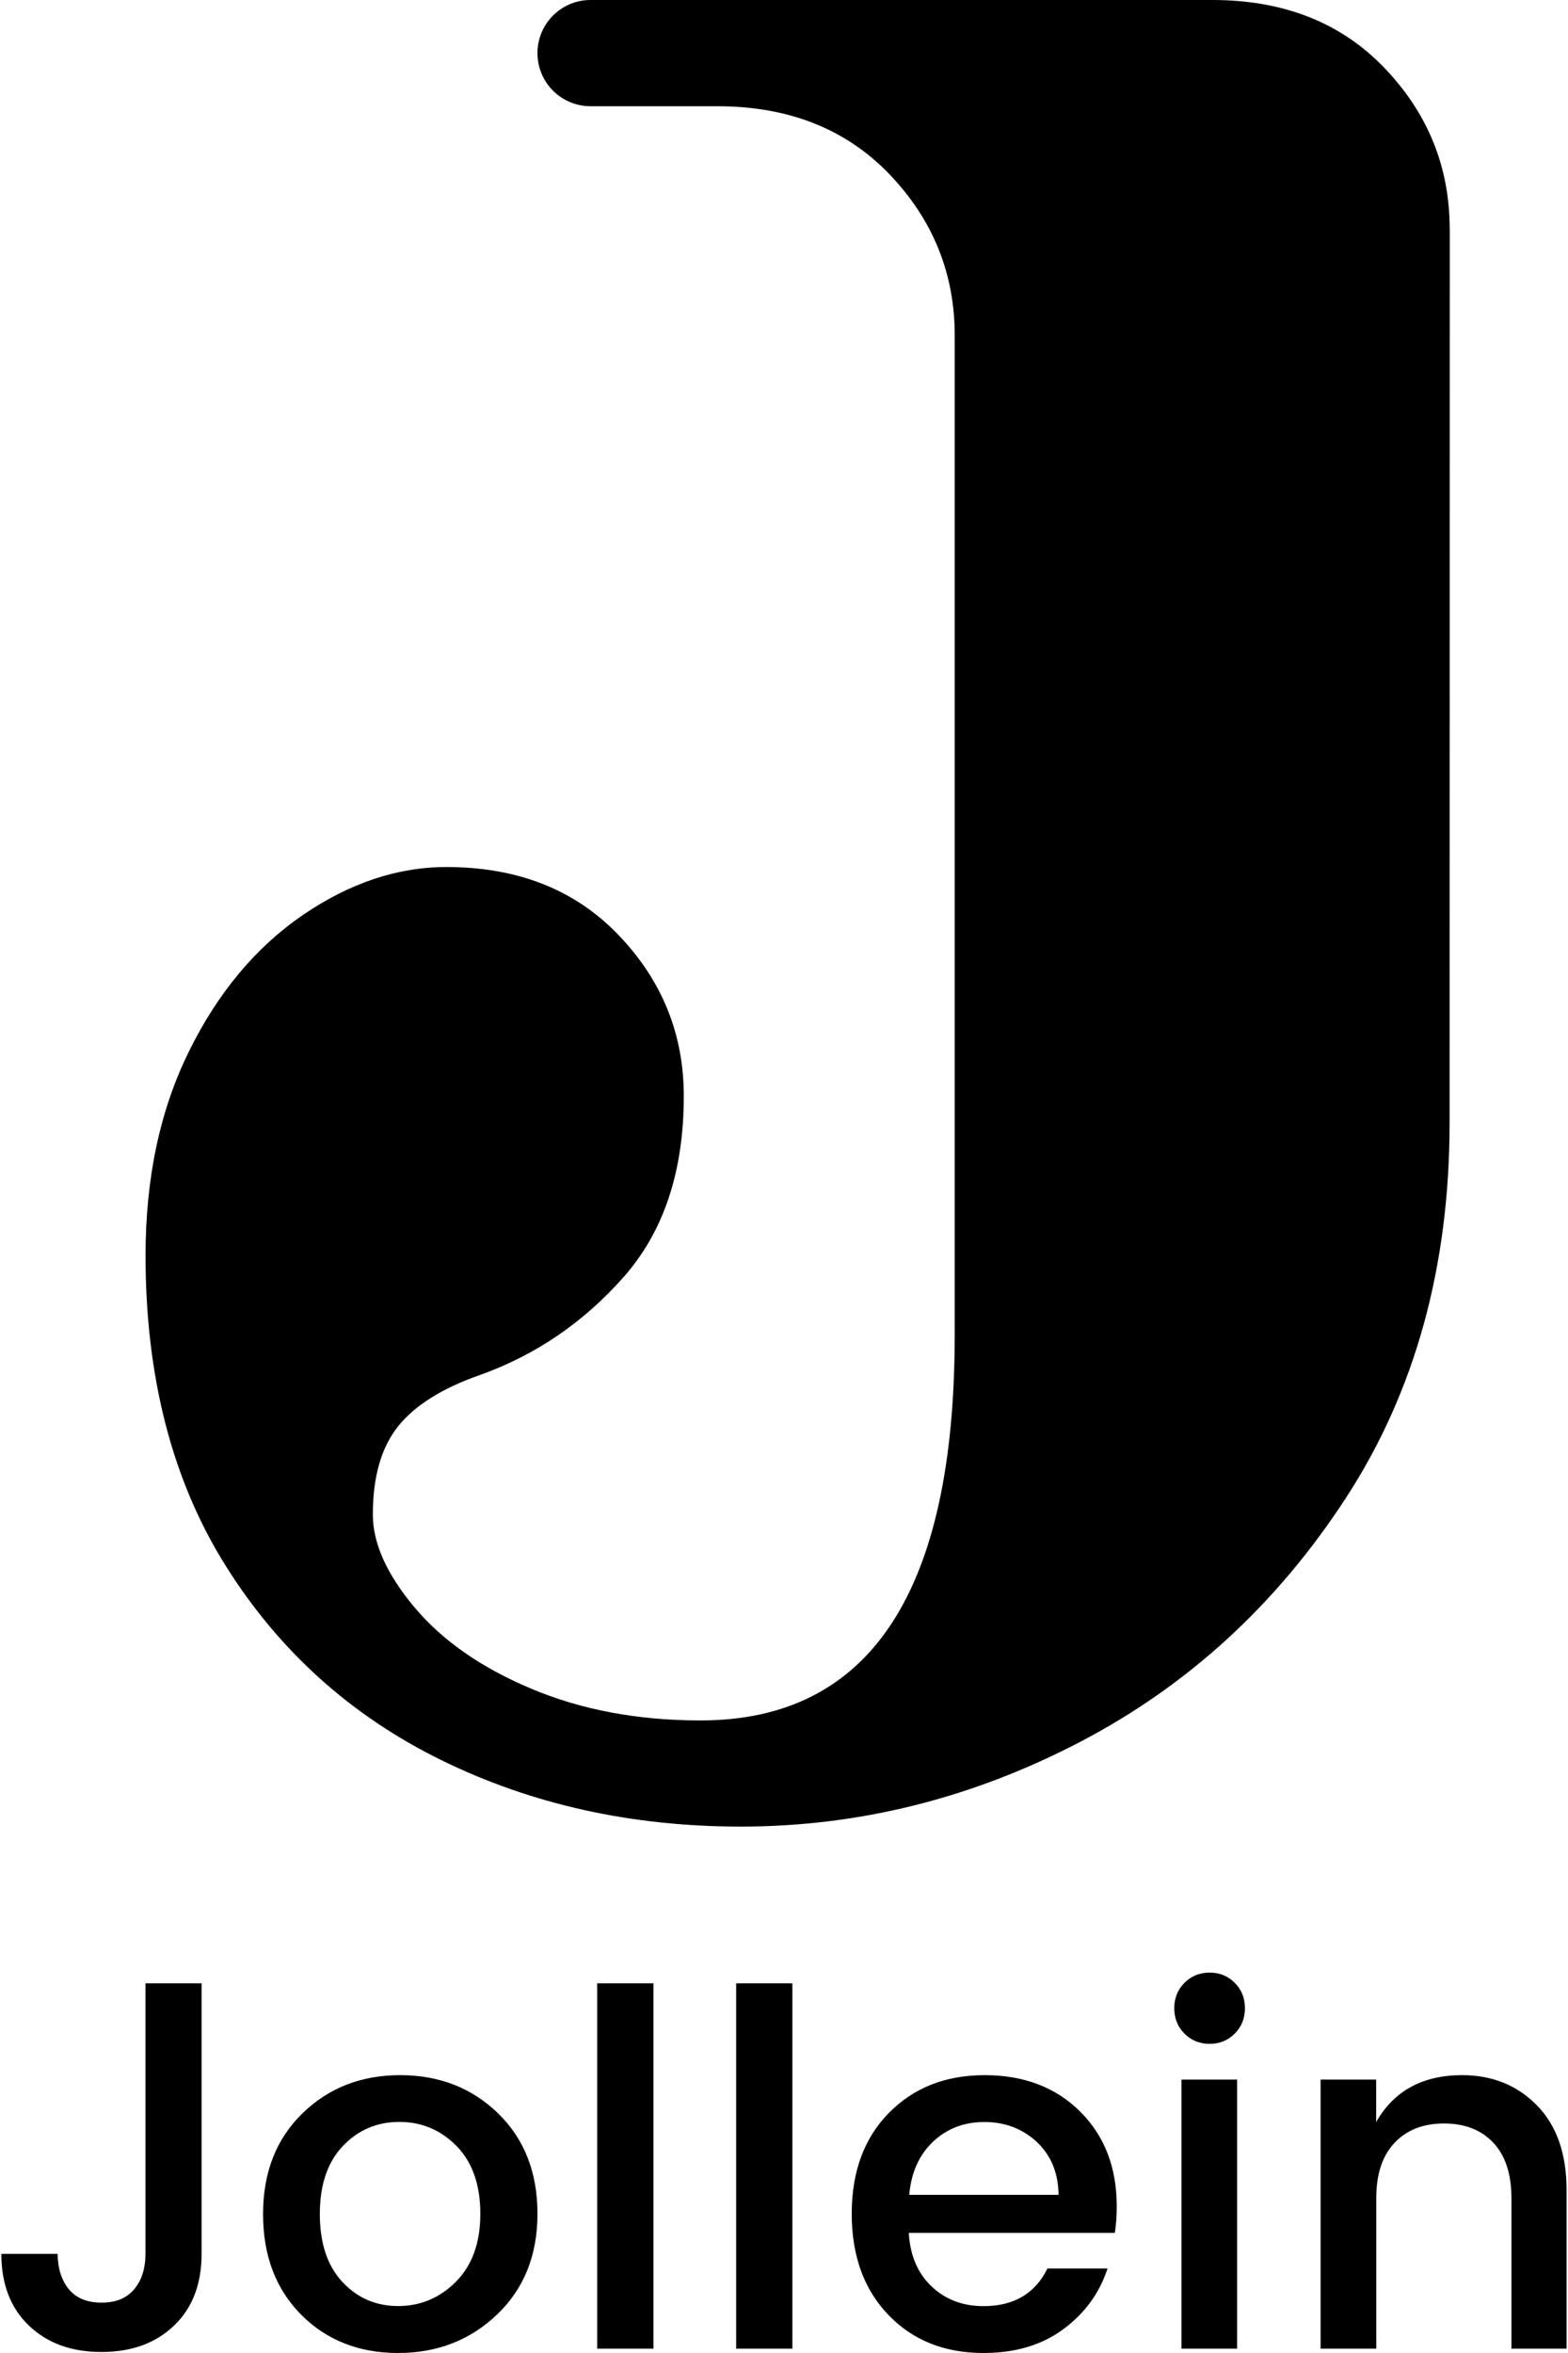 <svg viewBox="0 0 170.08 255.59" height="75" width="50" xmlns="http://www.w3.org/2000/svg">
  <defs></defs>
  <g id="b">
    <g id="c">
      <path d="M15.65 244.82v-29.39h6.1v29.39c0 3.29-1 5.89-3 7.8-2 1.91-4.62 2.86-7.88 2.86s-5.88-.95-7.88-2.86-3-4.51-3-7.8H6.1c.03 1.63.45 2.92 1.25 3.87s1.97 1.43 3.53 1.43 2.74-.49 3.55-1.46c.81-.97 1.22-2.25 1.22-3.85ZM43.1 255.59c-4.26 0-7.77-1.39-10.53-4.16-2.76-2.78-4.14-6.42-4.14-10.93s1.42-8.15 4.27-10.93c2.85-2.78 6.39-4.16 10.64-4.16s7.79 1.39 10.64 4.16c2.85 2.78 4.27 6.41 4.27 10.9s-1.46 8.14-4.38 10.93c-2.92 2.79-6.51 4.19-10.77 4.19Zm6.29-7.75c1.77-1.77 2.65-4.23 2.65-7.37s-.86-5.6-2.57-7.35c-1.72-1.75-3.79-2.63-6.23-2.63s-4.49.88-6.15 2.63c-1.66 1.75-2.49 4.21-2.49 7.37s.81 5.62 2.44 7.37 3.65 2.63 6.07 2.63 4.52-.88 6.29-2.65ZM64.74 255.12v-39.69h6.11v39.69h-6.11ZM79.84 255.12v-39.69h6.11v39.69h-6.11ZM106.72 255.59c-4.24 0-7.69-1.38-10.34-4.14-2.65-2.76-3.98-6.42-3.98-10.98s1.34-8.21 4.03-10.95c2.69-2.74 6.16-4.11 10.42-4.11s7.72 1.32 10.37 3.95c2.65 2.64 3.98 6.07 3.98 10.32 0 1.03-.07 1.98-.21 2.86H98.6c.14 2.44.96 4.38 2.47 5.81 1.5 1.43 3.39 2.15 5.65 2.15 3.29 0 5.61-1.36 6.95-4.09h6.53c-.88 2.69-2.49 4.89-4.83 6.61-2.33 1.72-5.22 2.57-8.65 2.57Zm5.78-22.94c-1.56-1.43-3.45-2.15-5.68-2.15s-4.09.72-5.6 2.15c-1.5 1.43-2.36 3.35-2.57 5.76h16.23c-.04-2.4-.83-4.32-2.39-5.76ZM135.13 218.14c0 1.1-.37 2.02-1.11 2.76-.74.74-1.65 1.11-2.73 1.11s-1.99-.37-2.73-1.11-1.11-1.66-1.11-2.76.37-2.02 1.11-2.76 1.65-1.11 2.73-1.11 1.99.37 2.73 1.11c.74.74 1.11 1.66 1.11 2.76Zm-6.9 36.98v-29.23h6.05v29.23h-6.05ZM149.39 225.88v4.62c1.94-3.4 5.06-5.09 9.34-5.09 3.29 0 6 1.1 8.14 3.29 2.14 2.19 3.21 5.25 3.21 9.18v17.24h-5.99v-16.34c0-2.62-.65-4.62-1.96-6.02-1.31-1.4-3.09-2.1-5.36-2.1s-4.06.7-5.38 2.1c-1.33 1.4-1.99 3.4-1.99 6.02v16.34h-6.05v-29.23h6.05ZM157.38 24.79c-.02-6.69-2.38-12.49-7.08-17.4C145.58 2.46 139.34 0 131.59 0H64.02c-3.19 0-5.77 2.58-5.77 5.77s2.58 5.77 5.77 5.77h13.77c7.75 0 13.99 2.47 18.71 7.39 4.72 4.93 7.09 10.76 7.09 17.49v108.62c0 27.9-9.21 41.84-27.62 41.84-6.78 0-12.9-1.14-18.35-3.43-5.45-2.28-9.69-5.23-12.72-8.84-3.03-3.61-4.54-6.97-4.54-10.1 0-4.09.91-7.27 2.73-9.56 1.82-2.28 4.78-4.15 8.9-5.59 6.05-2.16 11.26-5.71 15.62-10.64 4.36-4.93 6.54-11.48 6.54-19.66 0-6.73-2.36-12.56-7.09-17.49-4.72-4.93-10.96-7.39-18.71-7.39-5.33 0-10.54 1.75-15.62 5.23-5.09 3.49-9.21 8.42-12.35 14.79-3.15 6.37-4.72 13.77-4.72 22.18 0 13.23 2.91 24.47 8.72 33.72 5.81 9.26 13.63 16.29 23.44 21.1 9.81 4.81 20.65 7.21 32.52 7.21 12.84 0 25.13-3.07 36.88-9.2 11.75-6.13 21.38-14.97 28.89-26.51 7.51-11.54 11.26-25.12 11.26-40.76l.02-96.95v-.23Z" class="d"></path>
    </g>
  </g>
</svg>